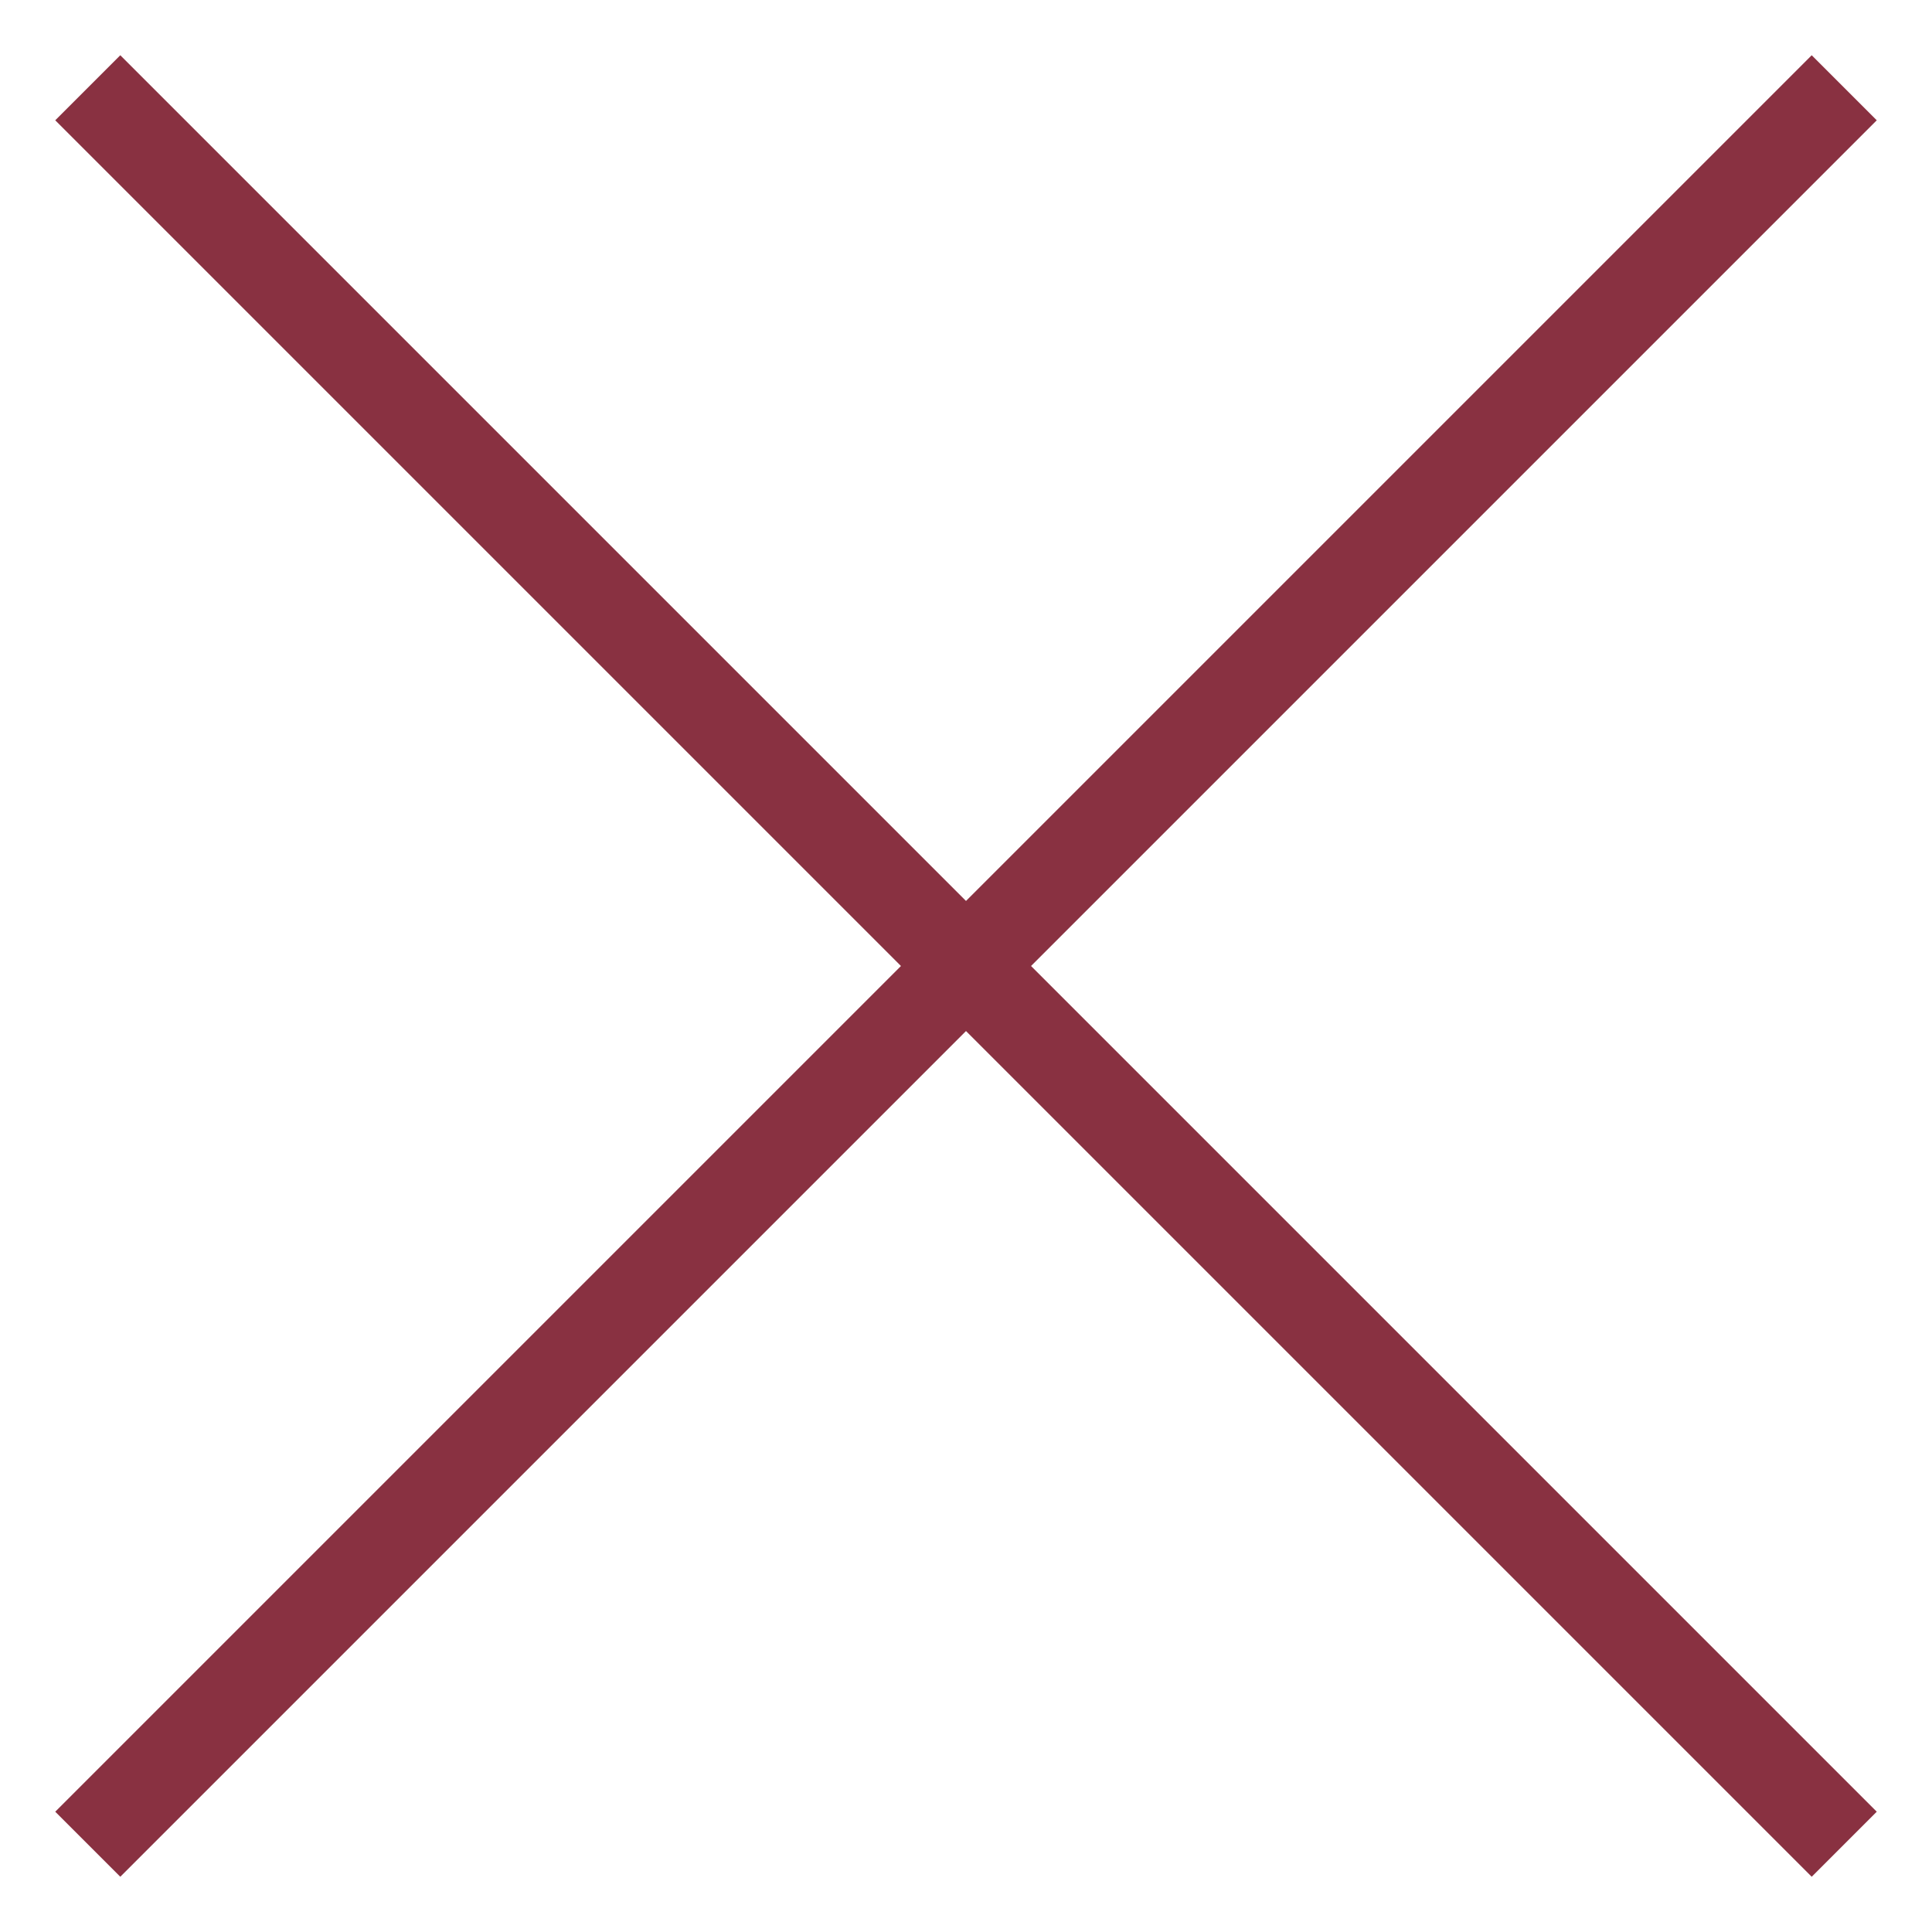 <?xml version="1.0" encoding="UTF-8"?> <svg xmlns="http://www.w3.org/2000/svg" width="21" height="21" viewBox="0 0 21 21" fill="none"><path d="M0.954 0.954L20.046 20.046M20.046 0.954L0.954 20.046" stroke="#893141"></path></svg> 